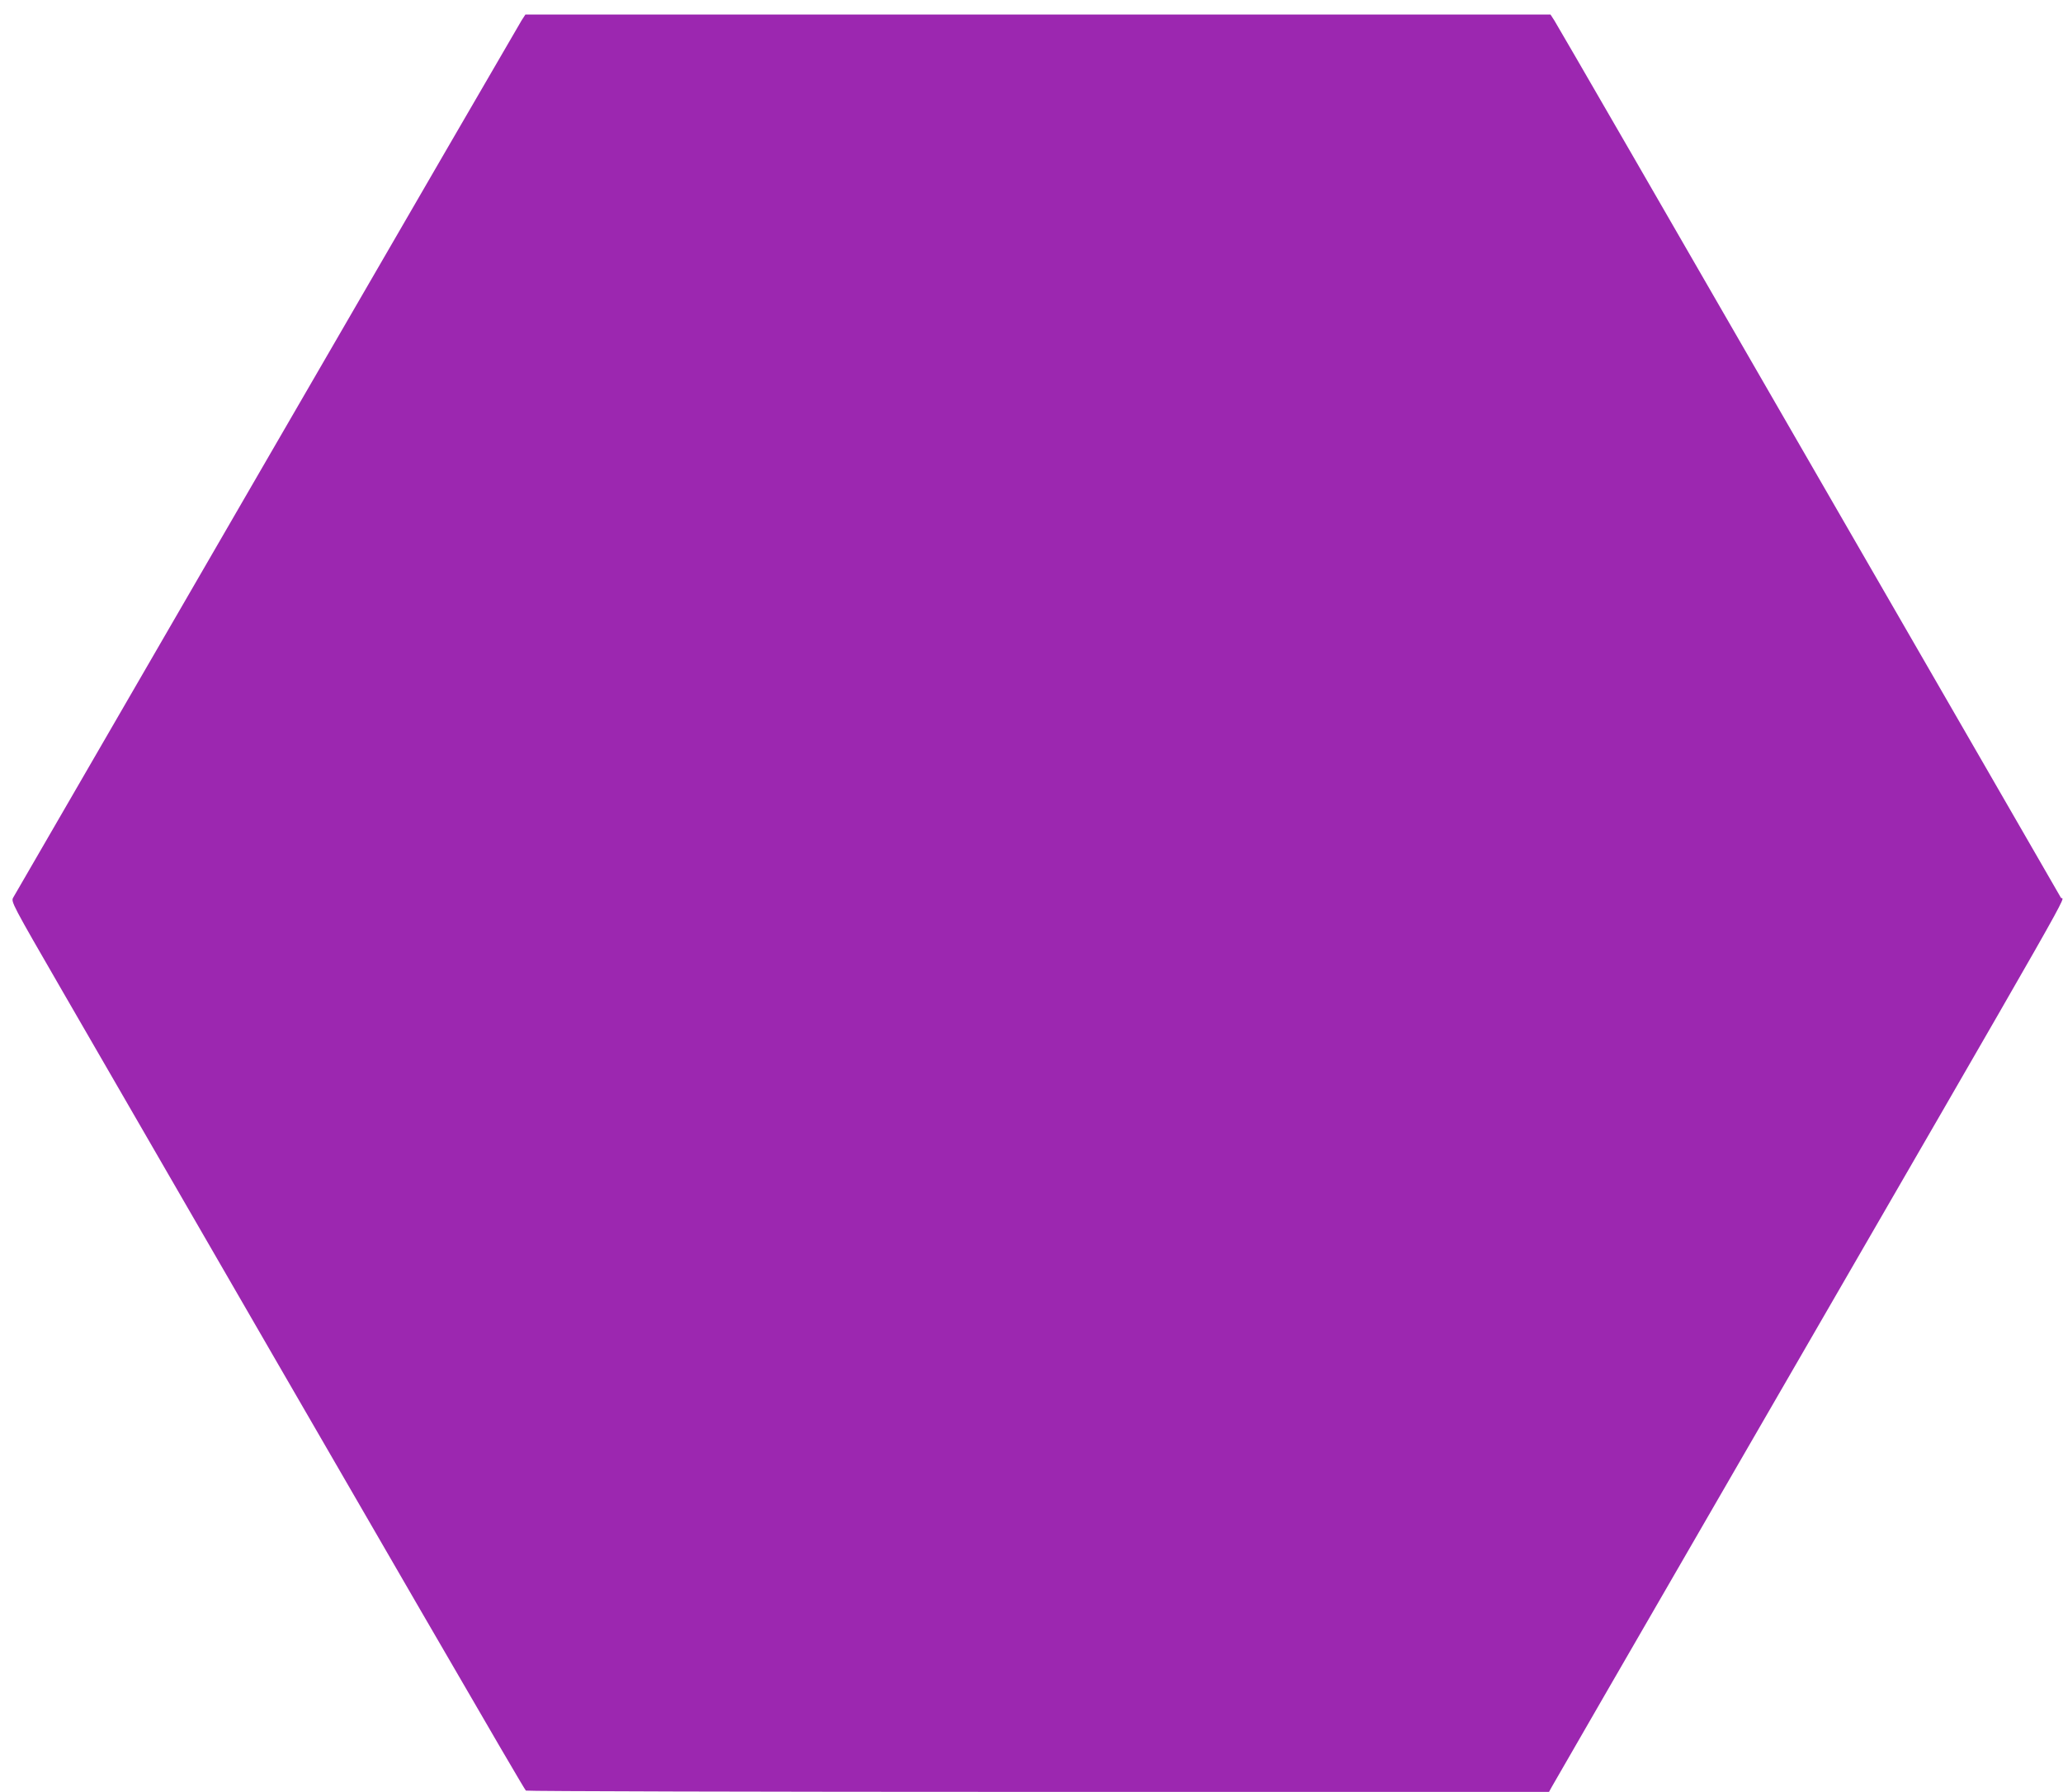 <?xml version="1.0" standalone="no"?>
<!DOCTYPE svg PUBLIC "-//W3C//DTD SVG 20010904//EN"
 "http://www.w3.org/TR/2001/REC-SVG-20010904/DTD/svg10.dtd">
<svg version="1.0" xmlns="http://www.w3.org/2000/svg"
 width="1280pt" height="1112pt" viewBox="0 0 1280 1112"
 preserveAspectRatio="xMidYMid meet">
<g transform="translate(0,1112) scale(0.1,-0.1)"
fill="#9c27b0" stroke="none">
<path d="M3236 10993 c-13 -21 -725 -1248 -1582 -2728 -856 -1479 -1564 -2701
-1572 -2715 -15 -25 -7 -40 305 -580 2098 -3631 2865 -4955 2876 -4962 6 -4
1438 -8 3180 -8 l3168 0 17 31 c25 45 462 801 1227 2124 2119 3664 1949 3366
1932 3394 -8 14 -713 1237 -1567 2716 -853 1480 -1562 2707 -1576 2728 l-24
37 -3180 0 -3180 0 -24 -37z"/>
</g>
</svg>
